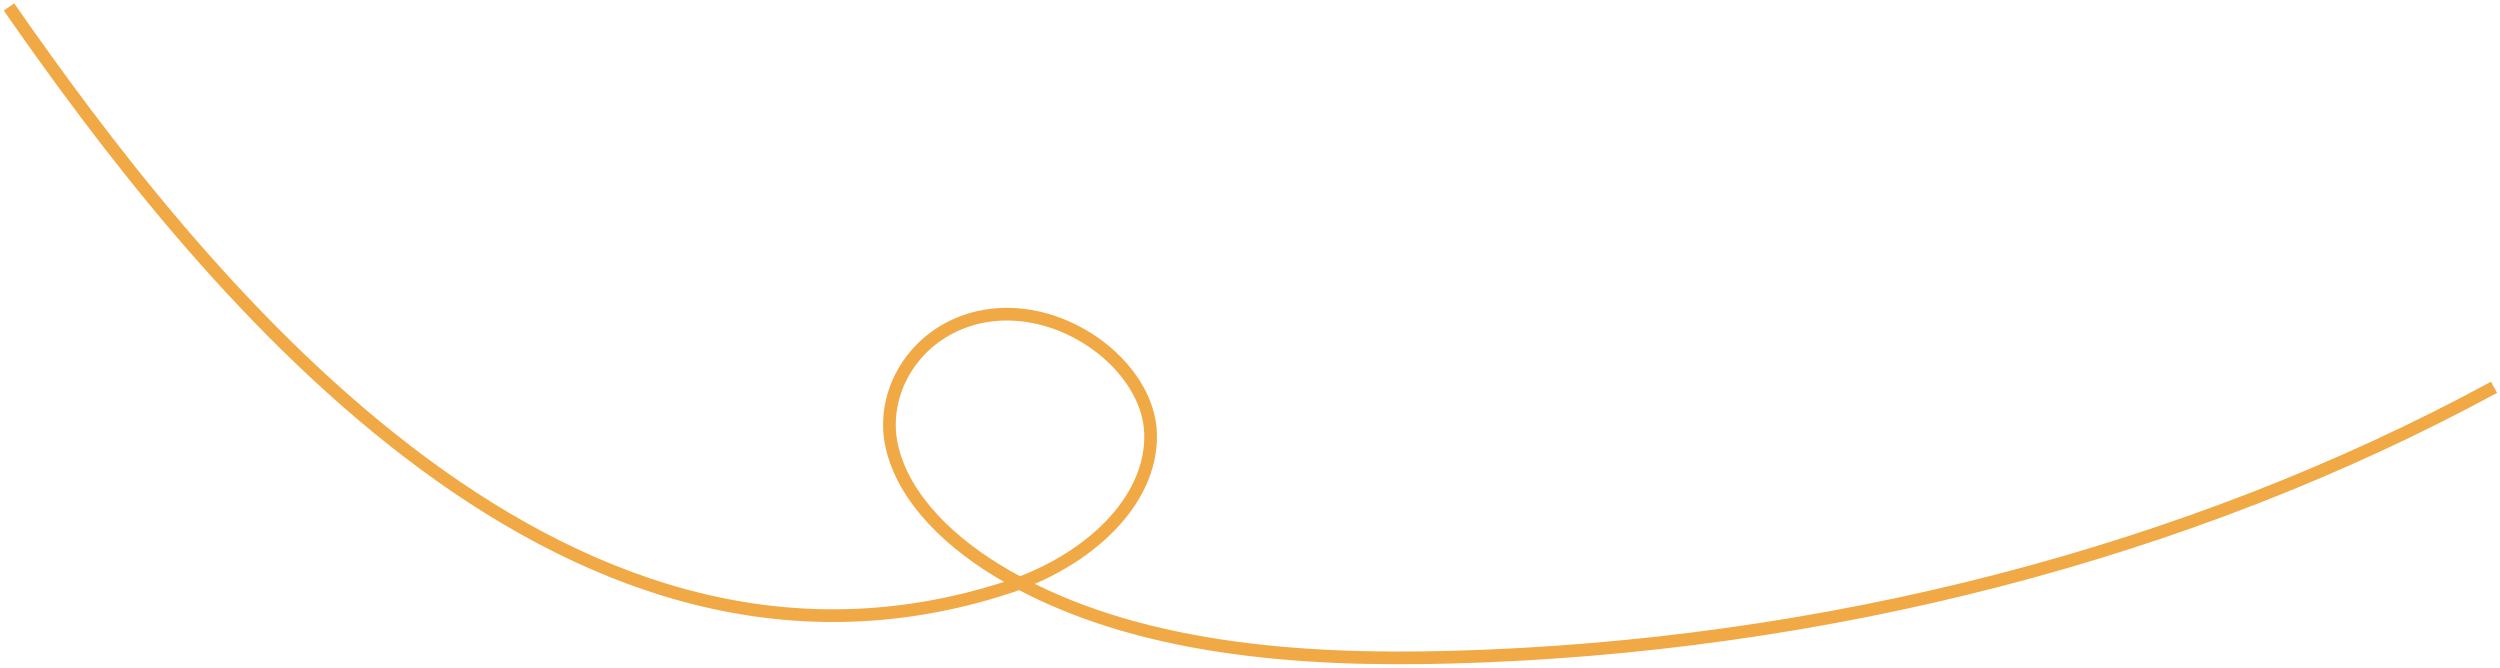 <svg width="591" height="158" viewBox="0 0 591 158" fill="none" xmlns="http://www.w3.org/2000/svg">
<path d="M589.584 91.556C517.713 130.592 431.427 152.944 343.163 155.358C306.992 156.353 268.322 153.459 238.257 136.352C225 128.819 213.606 118.044 210.807 105.431C208.009 92.818 216.121 78.563 231.264 75.028C250.554 70.58 271.644 86.41 272.003 102.611C272.362 118.812 256.883 132.717 238.346 138.81C131.227 173.82 45.467 63.965 2.124 1.644" stroke="#F0A945" stroke-width="3" stroke-miterlimit="10"/>
</svg>
